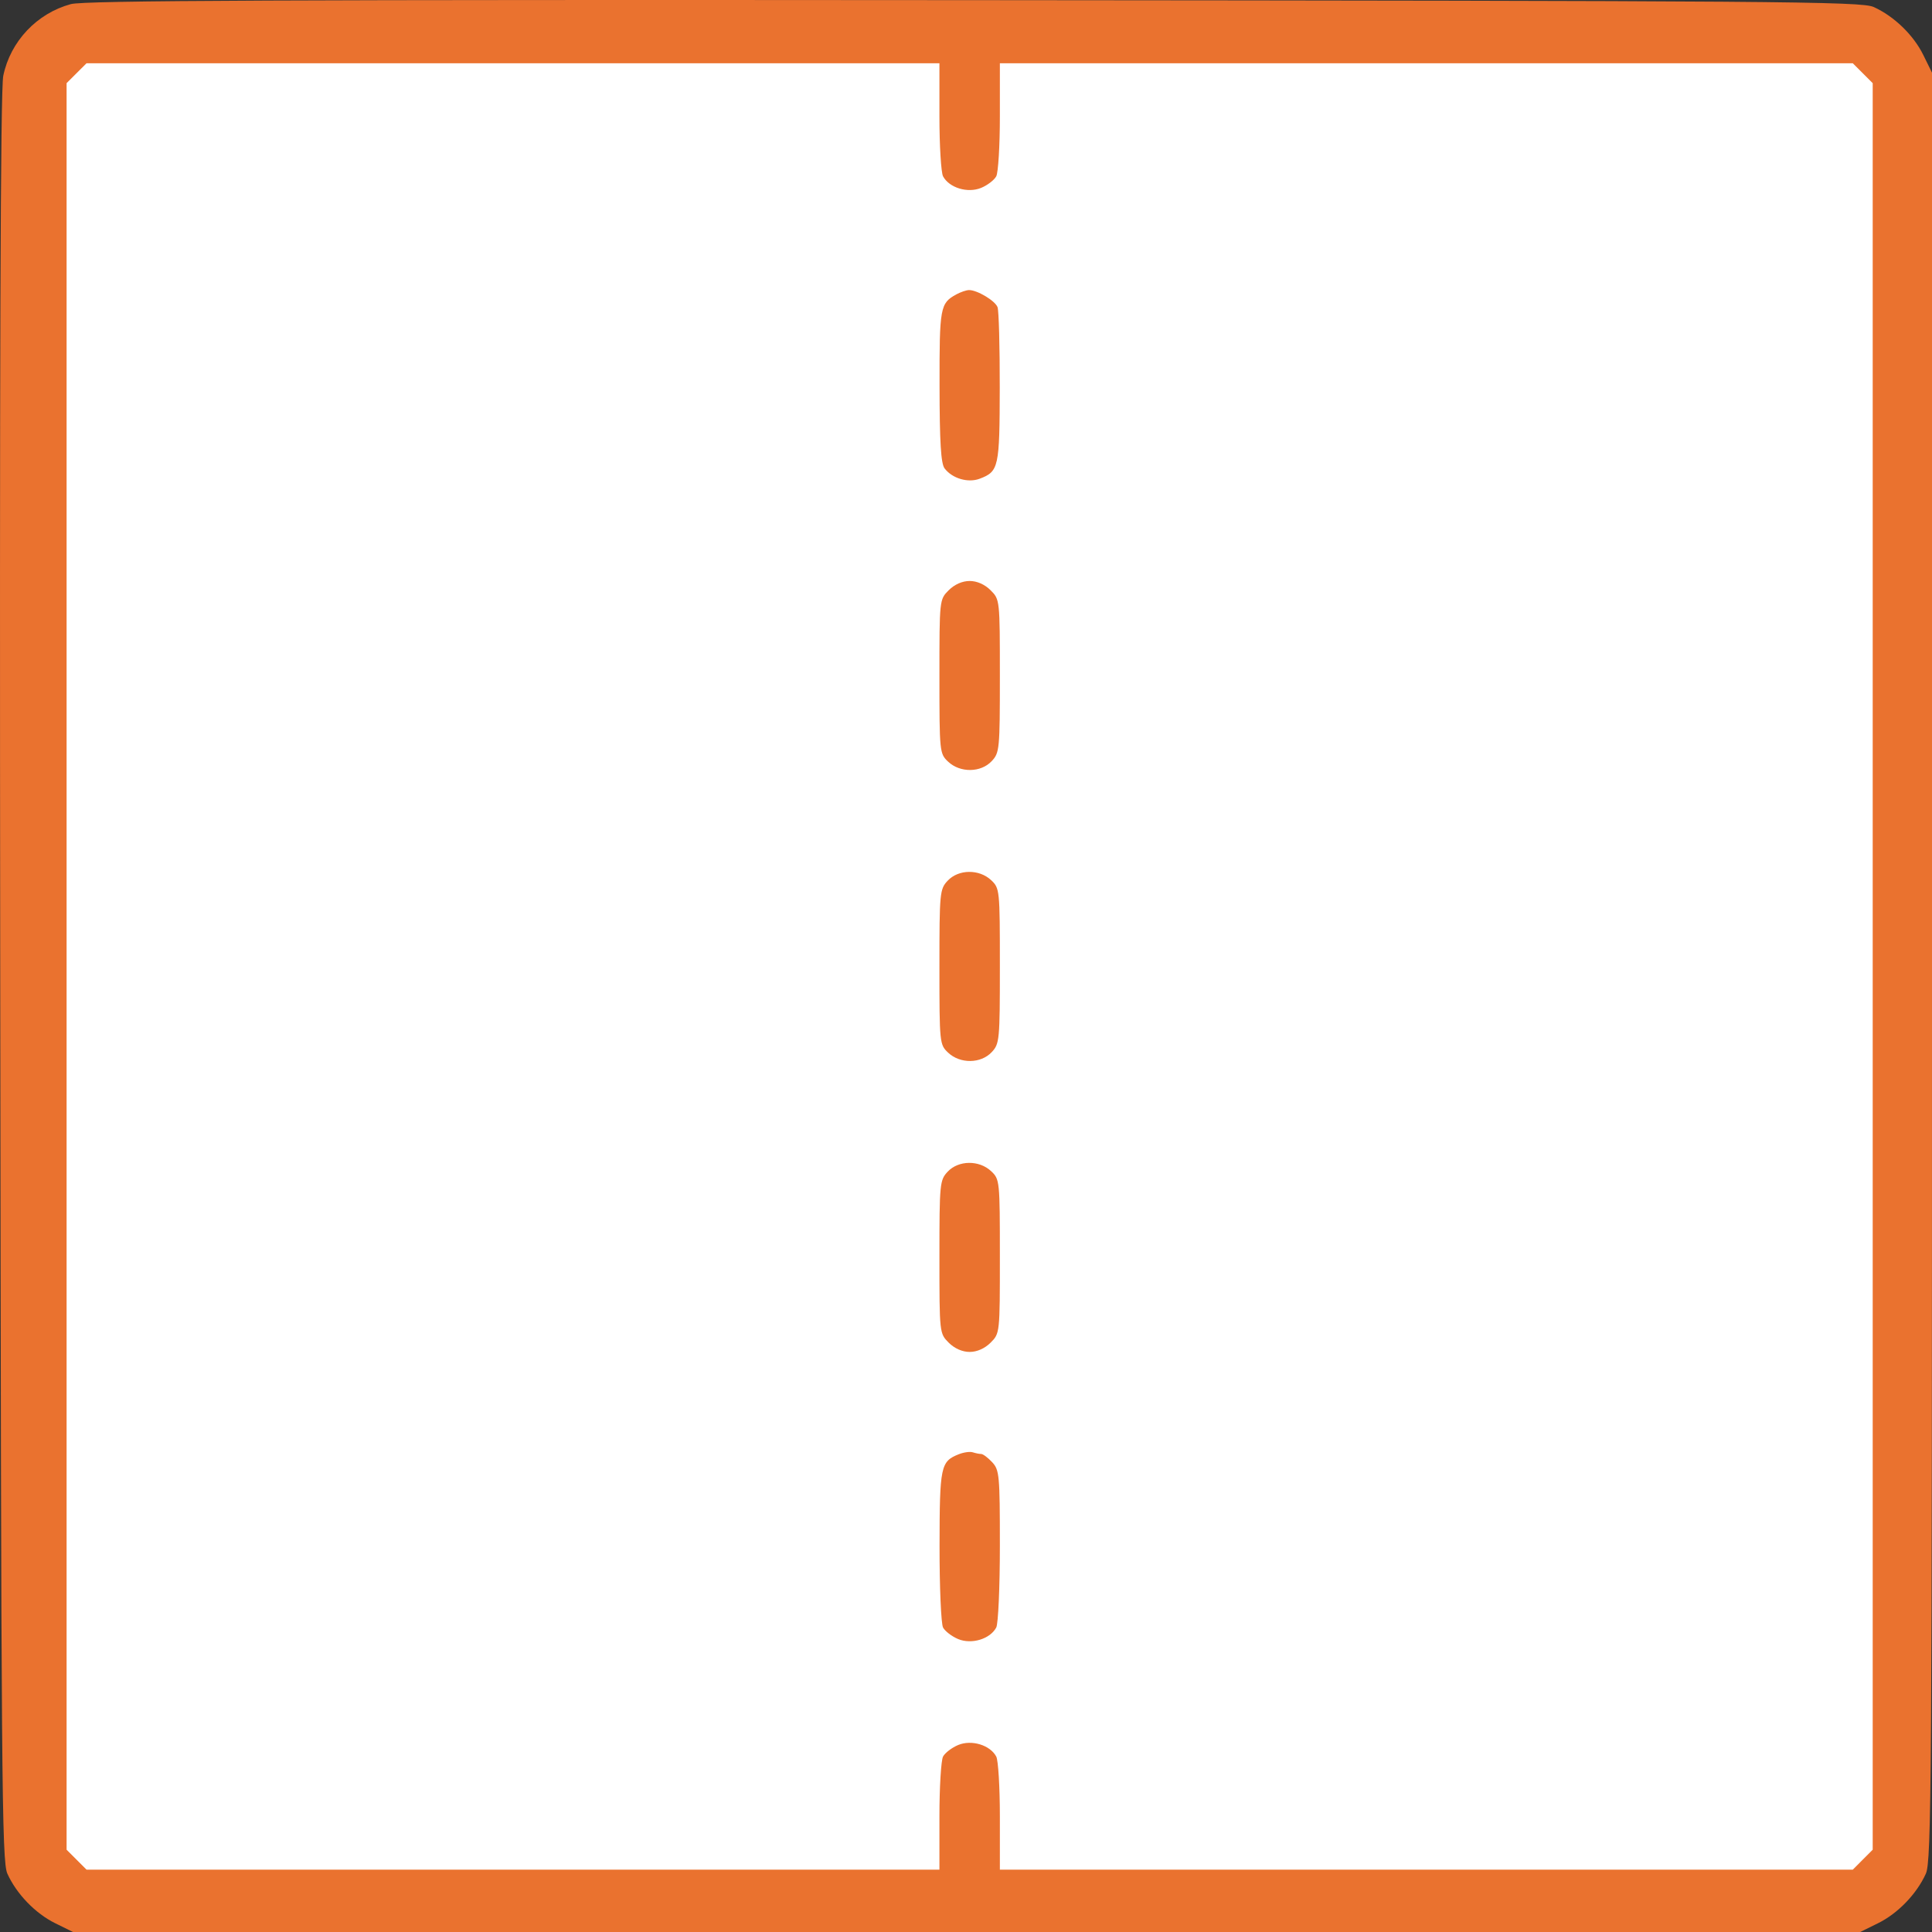 <?xml version="1.0" encoding="UTF-8"?> <svg xmlns="http://www.w3.org/2000/svg" width="49" height="49" viewBox="0 0 49 49" fill="none"><rect x="0" y="0" width="49" height="49" fill="#333333" stroke="none"/><g clip-path="url(#clip0_388_1556)"><path fill-rule="evenodd" clip-rule="evenodd" d="M1.798 0.104C0.935 0.338 0.263 1.05 0.083 1.922C0.011 2.268 -0.012 9.177 0.006 24.799C0.029 45.218 0.045 47.209 0.187 47.521C0.421 48.037 0.897 48.53 1.401 48.778L1.852 49H24.515H47.179L47.63 48.778C48.134 48.53 48.61 48.037 48.844 47.521C48.987 47.208 49 45.23 49 24.511V1.843L48.778 1.392C48.53 0.888 48.038 0.412 47.522 0.178C47.209 0.036 45.222 0.02 24.707 0.004C7.126 -0.01 2.14 0.012 1.798 0.104Z" fill="#EA722F"></path><path fill-rule="evenodd" clip-rule="evenodd" d="M4.434 47.419H6.673H8.206H9.068H9.931H11.464H17.645H23.826V46.07C23.826 45.329 23.868 44.645 23.918 44.55C23.969 44.455 24.142 44.324 24.302 44.257C24.642 44.116 25.111 44.258 25.267 44.55C25.318 44.645 25.359 45.329 25.359 46.07V47.419H31.54H37.721H39.255H40.117H40.98H42.513H44.752H46.991L47.243 47.166L47.496 46.913V24.511V2.109L47.243 1.856L46.991 1.604H44.752H42.513H40.98H40.117H39.255H37.721H31.54H25.359V2.952C25.359 3.693 25.318 4.377 25.267 4.472C25.216 4.567 25.044 4.699 24.884 4.765C24.543 4.906 24.075 4.764 23.918 4.472C23.868 4.377 23.826 3.693 23.826 2.952V1.604H17.645H11.464H9.931H9.068H8.206H6.673H4.434H2.195L1.942 1.856L1.689 2.109V24.511V46.913L1.942 47.166L2.195 47.419H4.434ZM23.829 9.793C23.826 7.789 23.844 7.691 24.257 7.465C24.363 7.408 24.505 7.359 24.574 7.357C24.78 7.353 25.236 7.625 25.3 7.79C25.333 7.876 25.358 8.794 25.356 9.831C25.353 11.856 25.331 11.957 24.849 12.141C24.552 12.254 24.152 12.136 23.957 11.88C23.864 11.758 23.831 11.218 23.829 9.793ZM23.826 17.158C23.826 15.213 23.827 15.204 24.061 14.97C24.21 14.822 24.406 14.735 24.593 14.735C24.779 14.735 24.976 14.822 25.124 14.97C25.358 15.204 25.359 15.213 25.359 17.145C25.359 19.003 25.351 19.093 25.151 19.305C24.876 19.598 24.352 19.604 24.048 19.319C23.83 19.114 23.826 19.075 23.826 17.158ZM24.035 22.337C23.835 22.55 23.826 22.638 23.826 24.525C23.826 26.456 23.83 26.494 24.048 26.699C24.352 26.985 24.876 26.978 25.151 26.686C25.351 26.473 25.359 26.384 25.359 24.498C25.359 22.567 25.355 22.528 25.138 22.323C24.834 22.038 24.309 22.044 24.035 22.337ZM23.826 31.878C23.826 30.019 23.835 29.93 24.035 29.717C24.309 29.424 24.834 29.418 25.138 29.704C25.355 29.908 25.359 29.948 25.359 31.865C25.359 33.81 25.359 33.818 25.124 34.053C24.976 34.201 24.779 34.288 24.593 34.288C24.406 34.288 24.21 34.201 24.061 34.053C23.827 33.818 23.826 33.809 23.826 31.878ZM24.314 36.884C23.857 37.067 23.832 37.184 23.829 39.206C23.828 40.251 23.868 41.183 23.918 41.278C23.969 41.373 24.142 41.504 24.302 41.571C24.642 41.712 25.111 41.57 25.267 41.278C25.318 41.183 25.359 40.248 25.359 39.2C25.359 37.416 25.347 37.282 25.164 37.085C25.057 36.97 24.931 36.876 24.884 36.876C24.838 36.876 24.743 36.857 24.672 36.834C24.602 36.811 24.441 36.833 24.314 36.884Z" fill="white"></path></g><defs><clipPath id="clip0_388_1556"><rect width="49" height="49" fill="white"></rect></clipPath></defs></svg> 